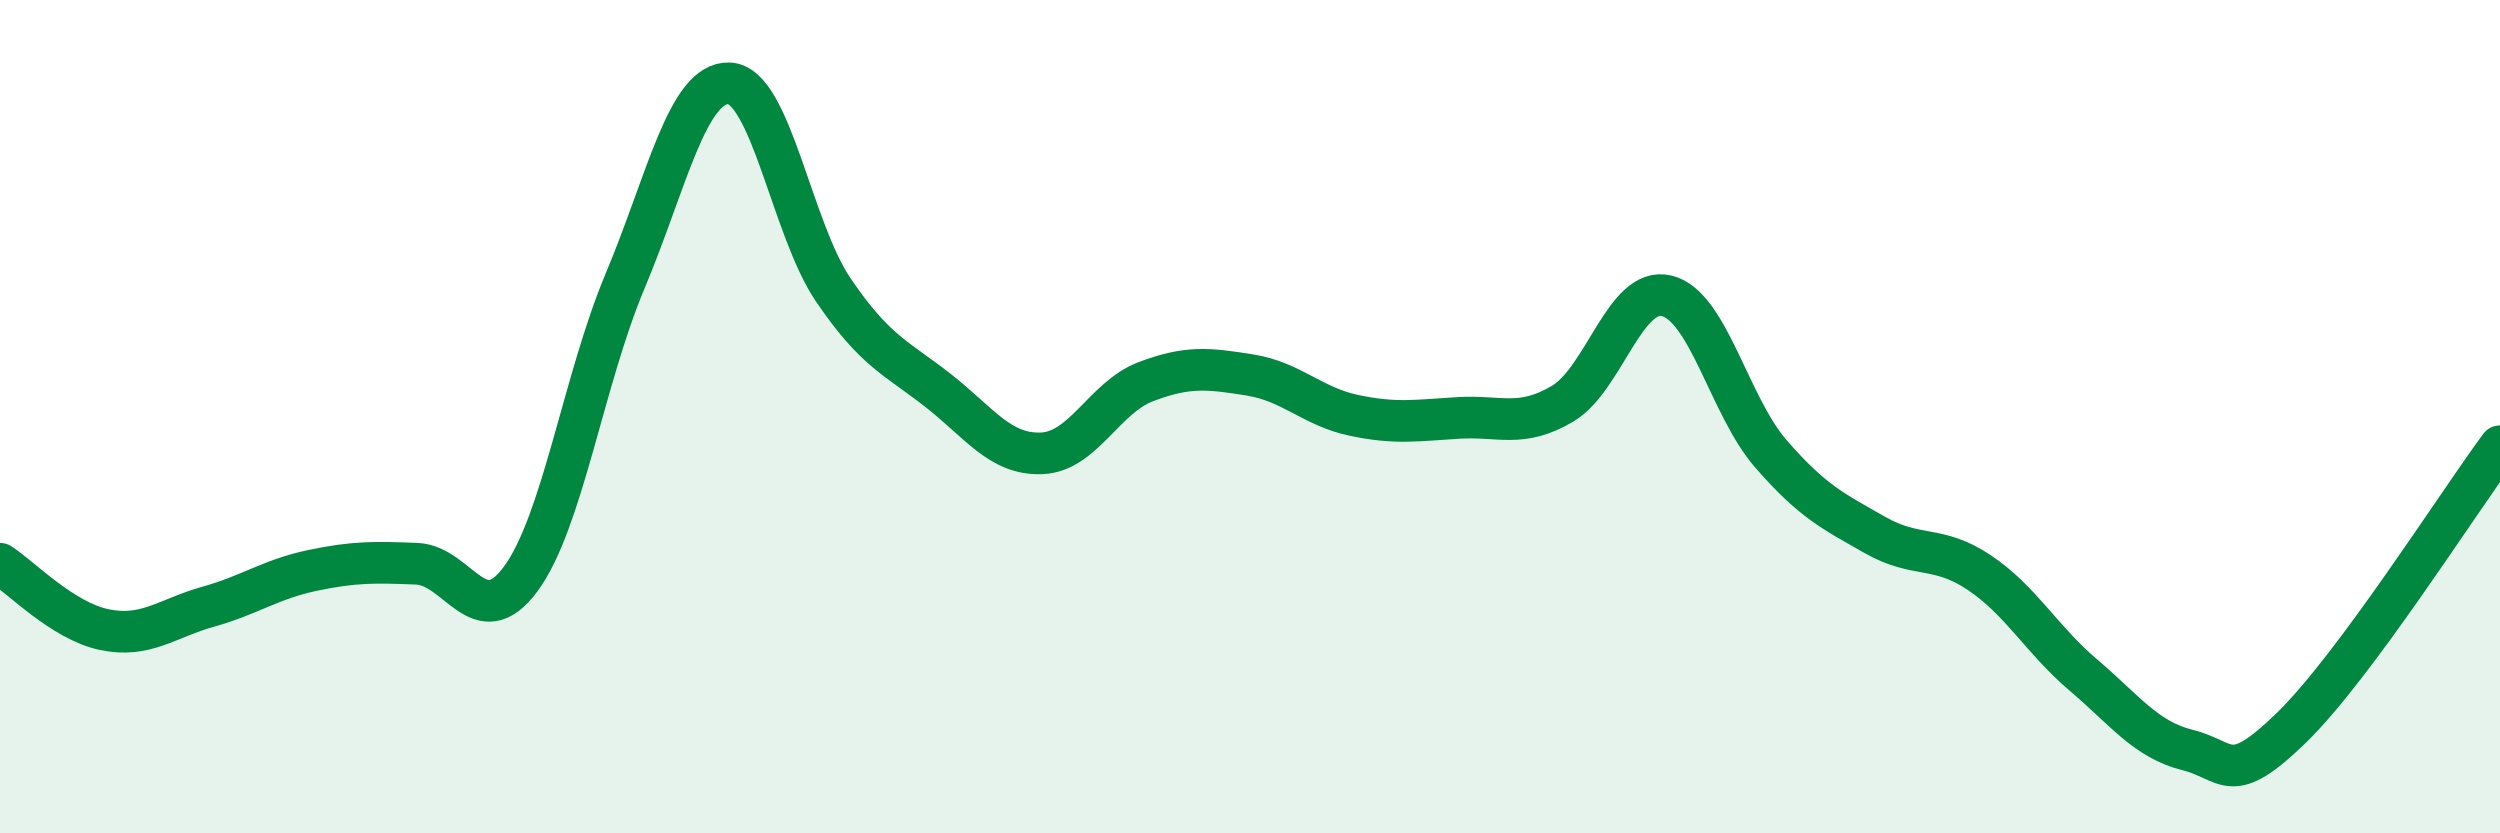 
    <svg width="60" height="20" viewBox="0 0 60 20" xmlns="http://www.w3.org/2000/svg">
      <path
        d="M 0,13.53 C 0.5,13.85 1.5,14.9 2.5,15.11 C 3.5,15.32 4,14.84 5,14.56 C 6,14.28 6.5,13.9 7.5,13.69 C 8.5,13.48 9,13.49 10,13.53 C 11,13.57 11.5,15.25 12.5,13.89 C 13.5,12.53 14,9.13 15,6.75 C 16,4.37 16.5,1.96 17.5,2 C 18.5,2.04 19,5.49 20,6.96 C 21,8.43 21.5,8.58 22.5,9.36 C 23.5,10.14 24,10.92 25,10.88 C 26,10.84 26.5,9.54 27.5,9.16 C 28.5,8.78 29,8.84 30,9 C 31,9.16 31.5,9.76 32.5,9.97 C 33.5,10.18 34,10.09 35,10.03 C 36,9.97 36.5,10.28 37.5,9.69 C 38.5,9.1 39,6.86 40,7.1 C 41,7.34 41.5,9.74 42.5,10.89 C 43.5,12.04 44,12.27 45,12.84 C 46,13.41 46.5,13.07 47.5,13.74 C 48.5,14.41 49,15.35 50,16.2 C 51,17.05 51.5,17.75 52.5,18 C 53.5,18.25 53.5,18.92 55,17.46 C 56.5,16 59,12.06 60,10.71L60 20L0 20Z"
        fill="#008740"
        opacity="0.1"
        stroke-linecap="round"
        stroke-linejoin="round"
      />
      <path
        d="M 0,13.53 C 0.5,13.85 1.5,14.9 2.5,15.11 C 3.5,15.32 4,14.84 5,14.56 C 6,14.28 6.5,13.9 7.5,13.69 C 8.5,13.48 9,13.49 10,13.53 C 11,13.57 11.5,15.25 12.5,13.89 C 13.5,12.53 14,9.13 15,6.75 C 16,4.37 16.5,1.96 17.5,2 C 18.5,2.04 19,5.49 20,6.96 C 21,8.43 21.5,8.58 22.5,9.36 C 23.5,10.14 24,10.92 25,10.88 C 26,10.84 26.5,9.54 27.5,9.16 C 28.5,8.78 29,8.84 30,9 C 31,9.16 31.5,9.76 32.5,9.97 C 33.5,10.18 34,10.09 35,10.03 C 36,9.97 36.5,10.28 37.5,9.69 C 38.5,9.1 39,6.86 40,7.1 C 41,7.34 41.5,9.74 42.5,10.89 C 43.5,12.04 44,12.27 45,12.84 C 46,13.41 46.5,13.07 47.5,13.74 C 48.5,14.41 49,15.35 50,16.2 C 51,17.05 51.5,17.75 52.5,18 C 53.5,18.25 53.5,18.92 55,17.46 C 56.5,16 59,12.06 60,10.71"
        stroke="#008740"
        stroke-width="1"
        fill="none"
        stroke-linecap="round"
        stroke-linejoin="round"
      />
    </svg>
  